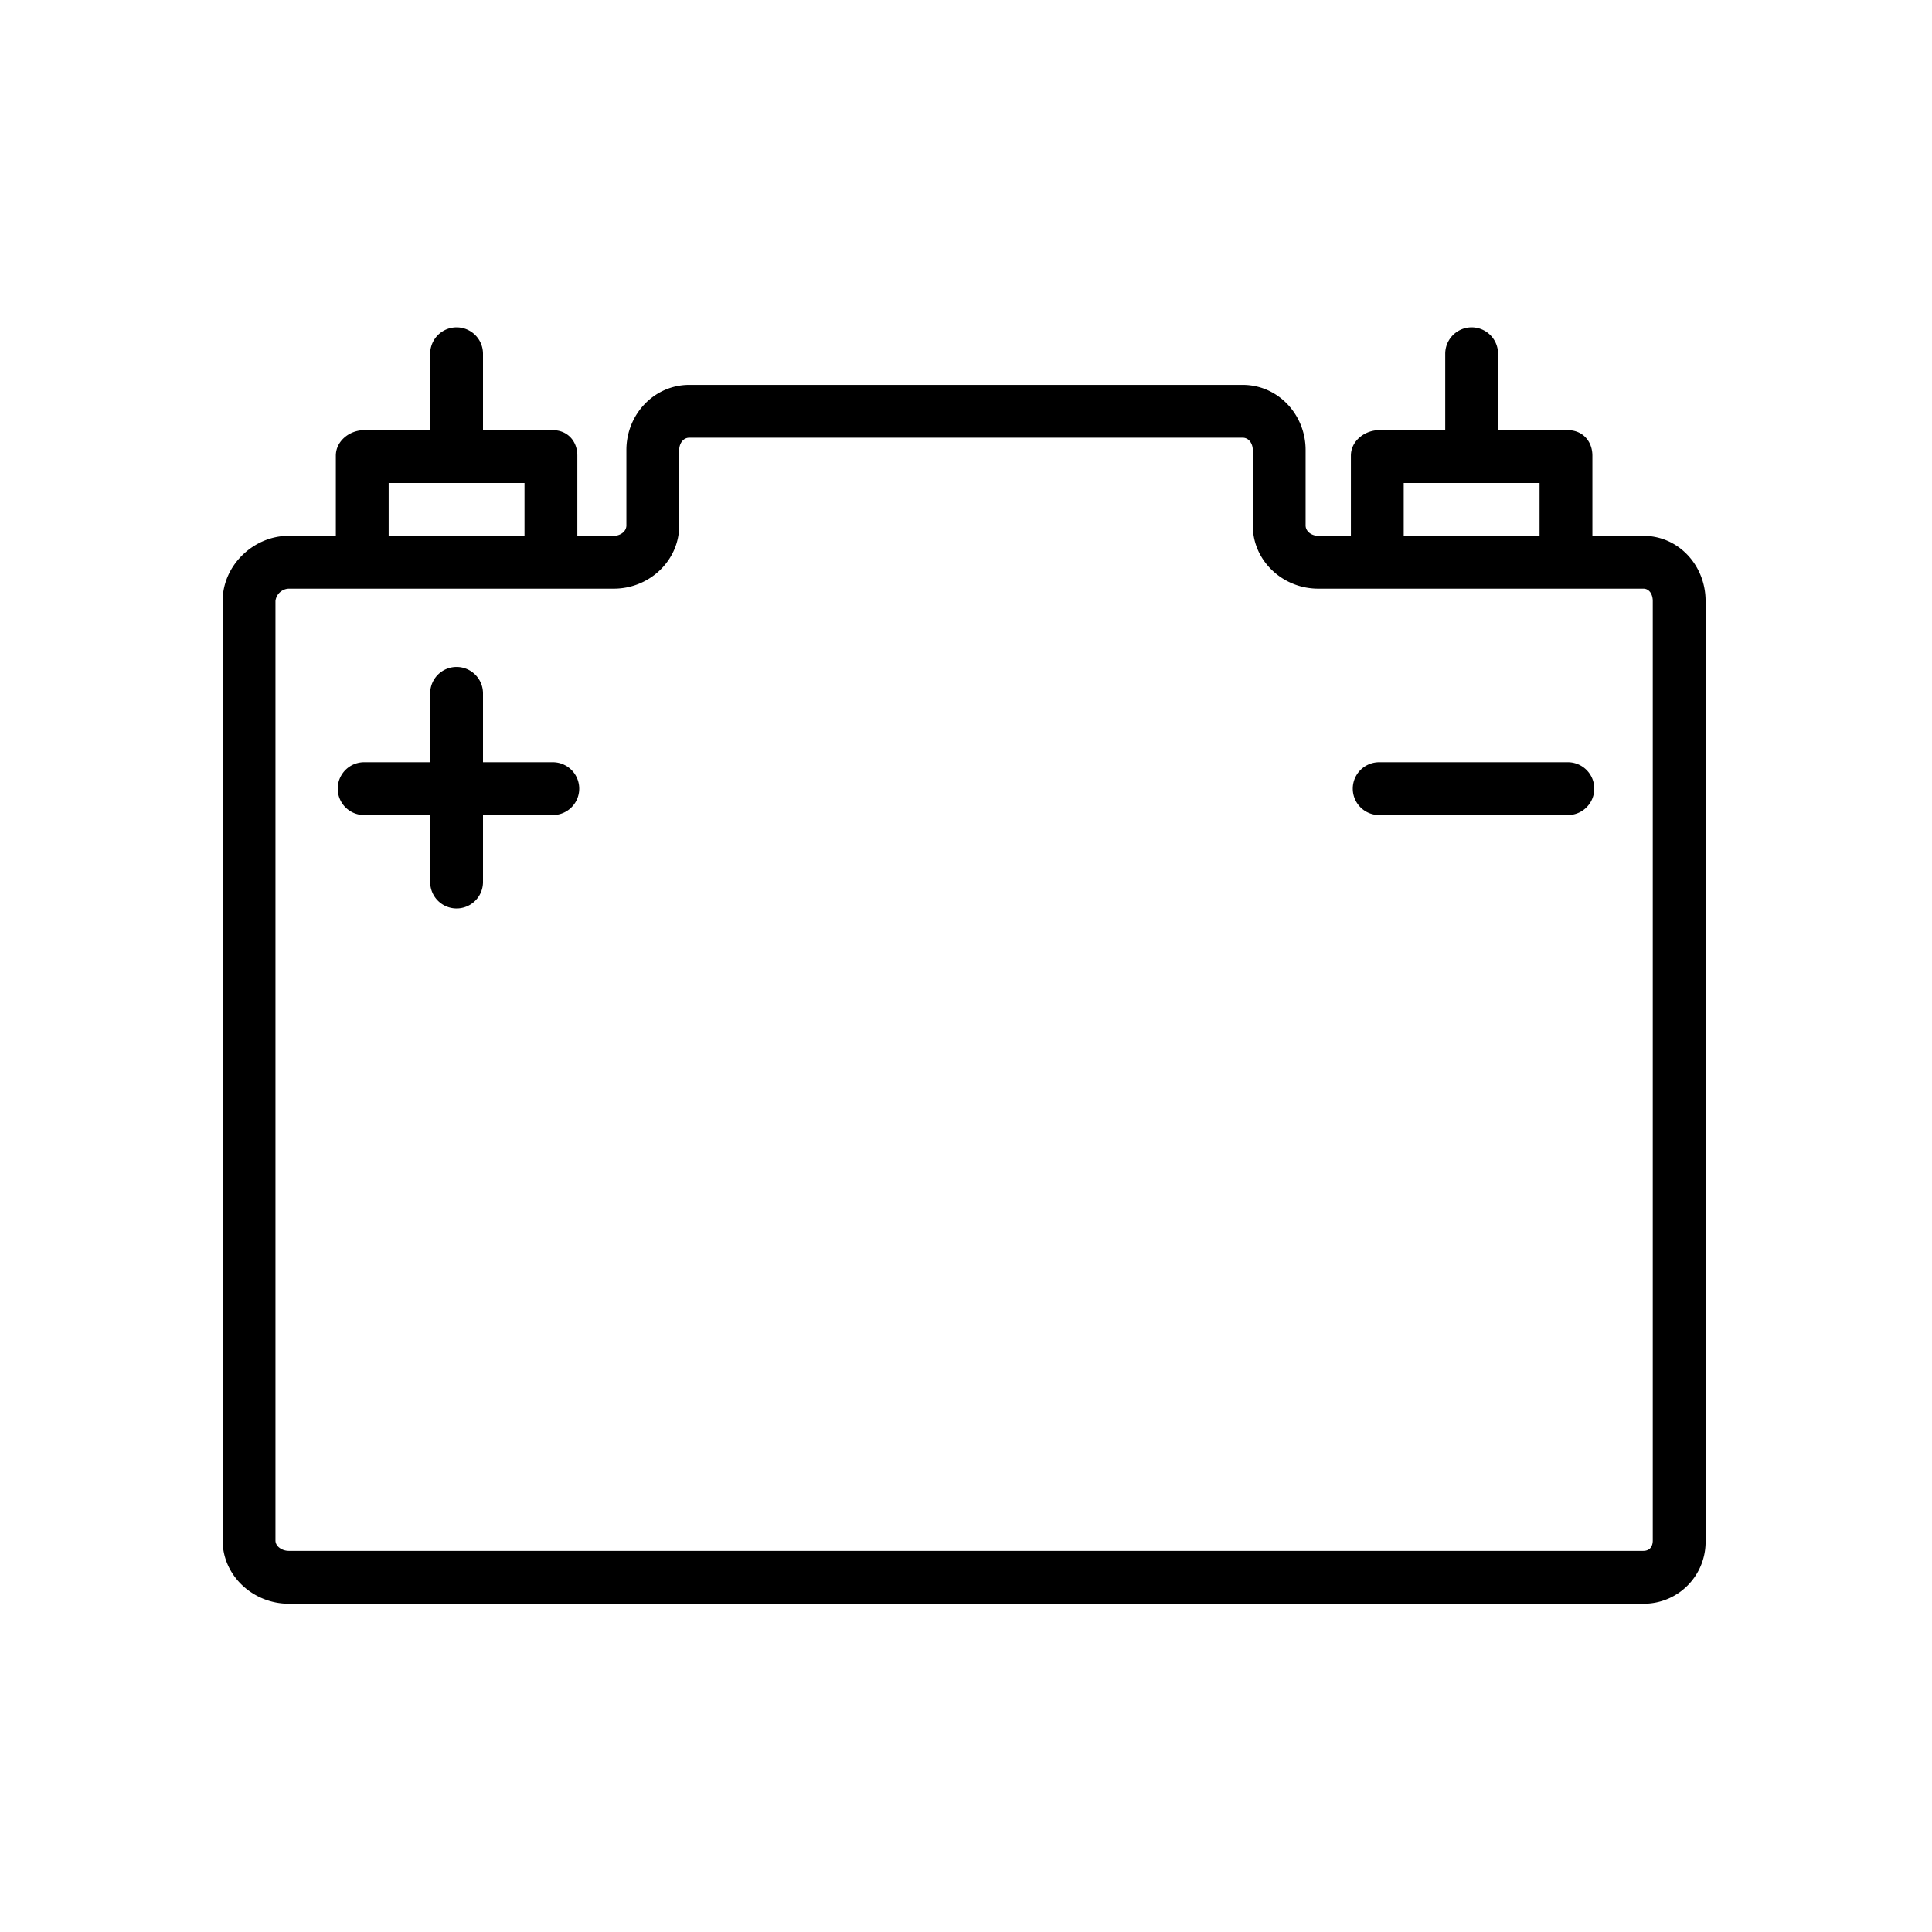 <?xml version="1.0" encoding="UTF-8"?>
<svg xmlns="http://www.w3.org/2000/svg" id="Layer_1" data-name="Layer 1" viewBox="0 0 512 512" width="512" height="512">
  <title>Battery </title>
  <path d="M76.5,425h359A16.386,16.386,0,0,0,452,408.25v-249c0-9.374-7.126-17.25-16.5-17.25H422V120.75c0-3.866-2.634-6.75-6.5-6.75H397V93.75a7,7,0,0,0-14,0V114H365.5c-3.866,0-7.5,2.884-7.5,6.75V142h-8.67c-1.654,0-3.33-1.1-3.33-2.75v-20c0-9.374-7.3-17.25-16.67-17.25H182.67C173.3,102,166,109.876,166,119.25v20c0,1.654-1.676,2.75-3.33,2.75H153V120.75c0-3.866-2.634-6.75-6.5-6.75H128V93.75a7,7,0,0,0-14,0V114H96.5c-3.866,0-7.5,2.884-7.5,6.75V142H76.5c-9.374,0-17.5,7.876-17.5,17.25v249C59,417.624,67.126,425,76.5,425ZM372,128h36v14H372Zm-269,0h36v14H103ZM73,159.25A3.691,3.691,0,0,1,76.5,156h86.17c9.374,0,17.33-7.376,17.33-16.75v-20c0-1.654,1.016-3.25,2.67-3.25H329.33c1.654,0,2.67,1.6,2.67,3.25v20c0,9.374,7.956,16.75,17.33,16.75H435.5c1.654,0,2.5,1.6,2.5,3.25v249c0,1.654-.846,2.75-2.5,2.75H76.5c-1.654,0-3.5-1.1-3.5-2.75Z"></path>
  <path d="M365.5,216h50a7,7,0,0,0,0-14h-50a7,7,0,0,0,0,14Z"></path>
  <path d="M96.5,216H114v17.75a7,7,0,0,0,14,0V216h18.5a7,7,0,0,0,0-14H128V183.75a7,7,0,0,0-14,0V202H96.5a7,7,0,0,0,0,14Z"></path>
</svg>
